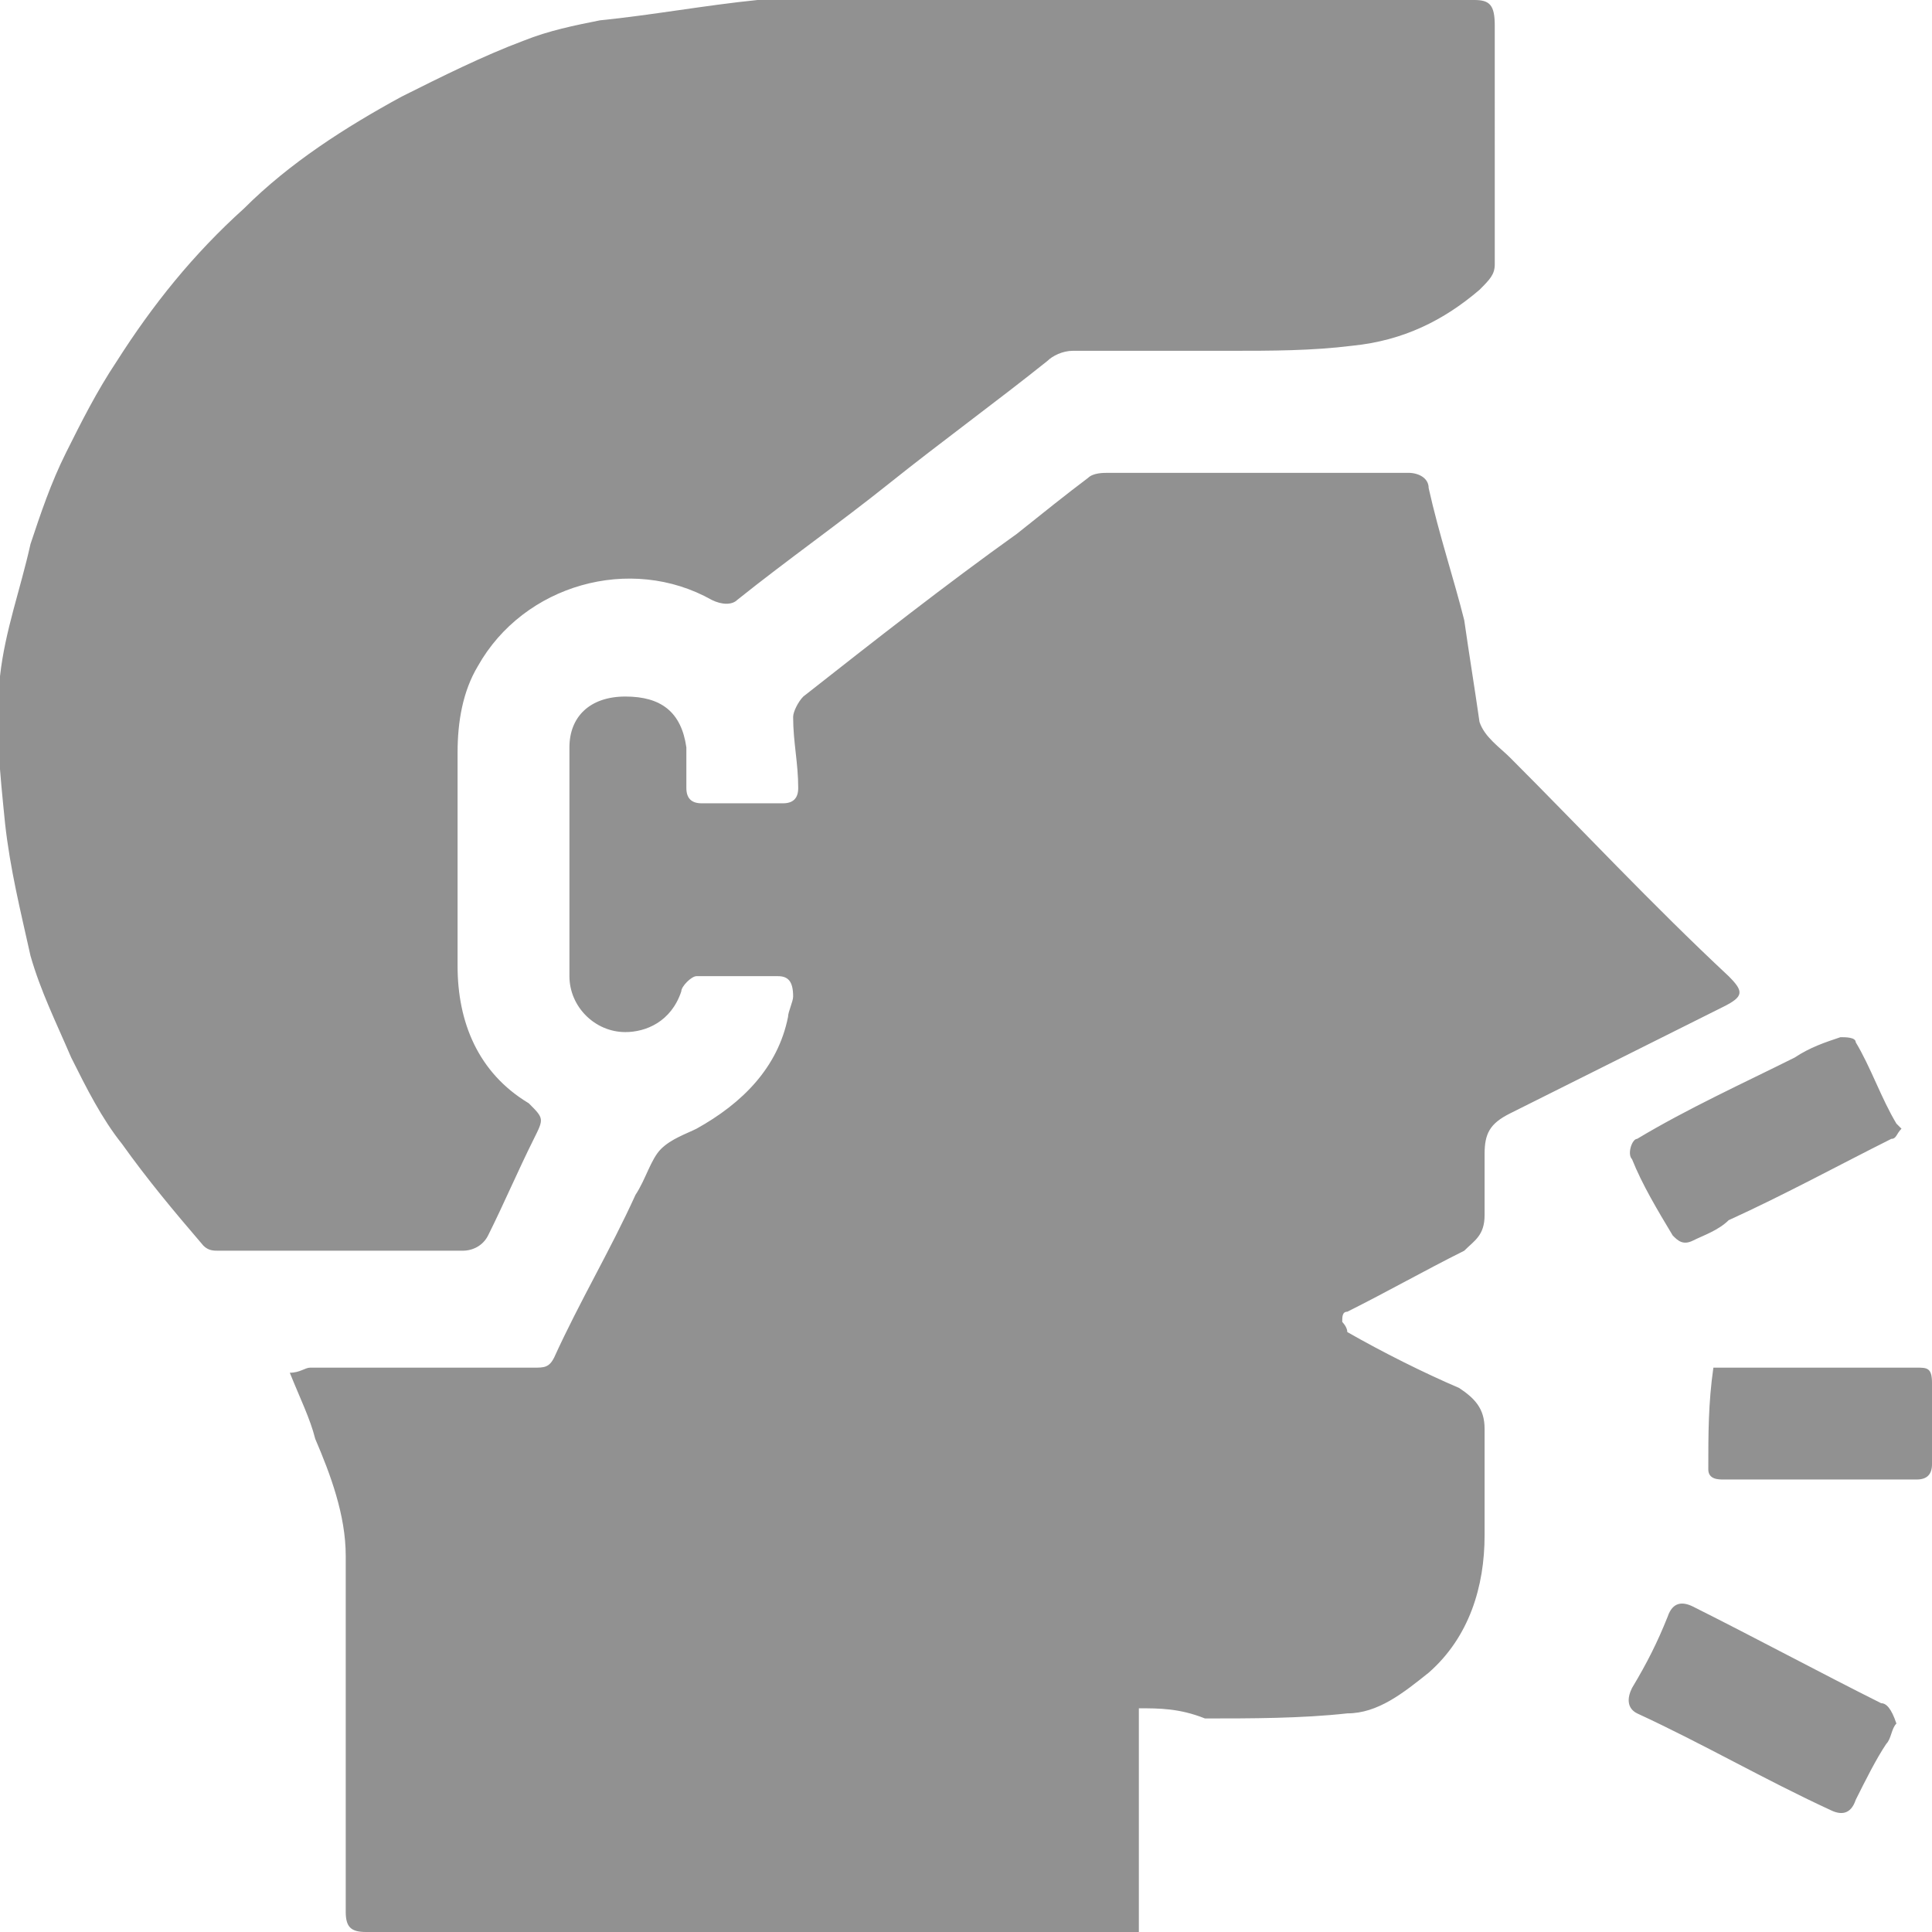 <svg xmlns="http://www.w3.org/2000/svg" width="38" height="38" viewBox="0 0 38 38"><path fill="#919191" d="M22.4 33.6V38H7.2c-.3 0-.4-.1-.4-.4v-7c0-.8-.3-1.6-.6-2.3-.1-.4-.3-.8-.5-1.3.2 0 .3-.1.4-.1h4.4c.2 0 .3 0 .4-.2.5-1.1 1.1-2.1 1.6-3.2.2-.3.3-.7.5-.9.2-.2.5-.3.7-.4.9-.5 1.6-1.2 1.8-2.2 0-.1.1-.3.1-.4 0-.3-.1-.4-.3-.4h-1.6c-.1 0-.3.2-.3.3-.2.6-.7.8-1.1.8-.6 0-1.1-.5-1.1-1.1v-4.5c0-.6.4-1 1.1-1 .7 0 1.1.3 1.2 1v.8c0 .2.1.3.3.3h1.6c.2 0 .3-.1.3-.3 0-.5-.1-.9-.1-1.4 0-.1.1-.3.2-.4 1.4-1.1 2.8-2.2 4.2-3.2.5-.4 1-.8 1.4-1.1.1-.1.3-.1.4-.1h5.9c.2 0 .4.1.4.3.2.9.5 1.8.7 2.6.1.7.2 1.3.3 2 .1.3.4.5.6.7 1.4 1.4 2.8 2.9 4.3 4.3.3.3.3.4-.1.6l-4.2 2.1c-.4.2-.5.4-.5.8v1.2c0 .4-.2.5-.4.7-.8.4-1.5.8-2.3 1.2-.1 0-.1.1-.1.2 0 0 .1.1.1.2.7.4 1.5.8 2.2 1.1.3.2.5.4.5.8v2.1c0 1-.3 2-1.1 2.7-.5.4-1 .8-1.6.8-.9.1-1.9.1-2.8.1-.5-.2-.9-.2-1.3-.2zM15.3 0h-.4c-1 .1-2.1.3-3.1.4-.5.1-1 .2-1.5.4-.8.3-1.6.7-2.4 1.1-1.1.6-2.2 1.3-3.1 2.2C3.8 5 3 6 2.3 7.1c-.4.6-.7 1.2-1 1.8-.3.6-.5 1.2-.7 1.8-.2.9-.5 1.7-.6 2.6-.1 1 0 1.9.1 2.9.1.9.3 1.7.5 2.6.2.7.5 1.3.8 2 .3.6.6 1.2 1 1.7.5.7 1 1.3 1.6 2 .1.1.2.1.3.1h4.8c.2 0 .4-.1.5-.3.3-.6.6-1.3.9-1.9.2-.4.2-.4-.1-.7-1-.6-1.4-1.6-1.4-2.7v-4.2c0-.6.1-1.2.4-1.7.9-1.6 3-2.2 4.6-1.3.2.1.4.1.5 0 1-.8 2-1.5 3-2.3 1-.8 2.1-1.6 3.1-2.4.1-.1.3-.2.5-.2h3.1c.8 0 1.6 0 2.4-.1 1-.1 1.8-.5 2.5-1.1.2-.2.3-.3.3-.5V.5c0-.4-.1-.5-.4-.5H15.3zm22 22.1c-.3-.5-.5-1.1-.8-1.6 0-.1-.2-.1-.3-.1-.3.1-.6.2-.9.4-1 .5-2.1 1-3.1 1.6-.1 0-.2.3-.1.4.2.5.5 1 .8 1.5.1.1.2.2.4.1s.5-.2.7-.4c1.1-.5 2.2-1.1 3.2-1.6.1 0 .1-.1.2-.2l-.1-.1zM37 33.5c-1.2-.6-2.5-1.3-3.7-1.9-.2-.1-.4-.1-.5.2-.2.5-.4.9-.7 1.4-.1.2-.1.4.1.5 1.3.6 2.5 1.3 3.8 1.9.2.1.4.1.5-.2.2-.4.4-.8.6-1.1.1-.1.1-.3.2-.4-.1-.3-.2-.4-.3-.4zm-3.4-4.6c0 .2.2.2.3.2h3.8c.2 0 .3-.1.3-.3v-1.6c0-.3-.1-.3-.3-.3h-4c-.1.7-.1 1.3-.1 2z"></path></svg>
